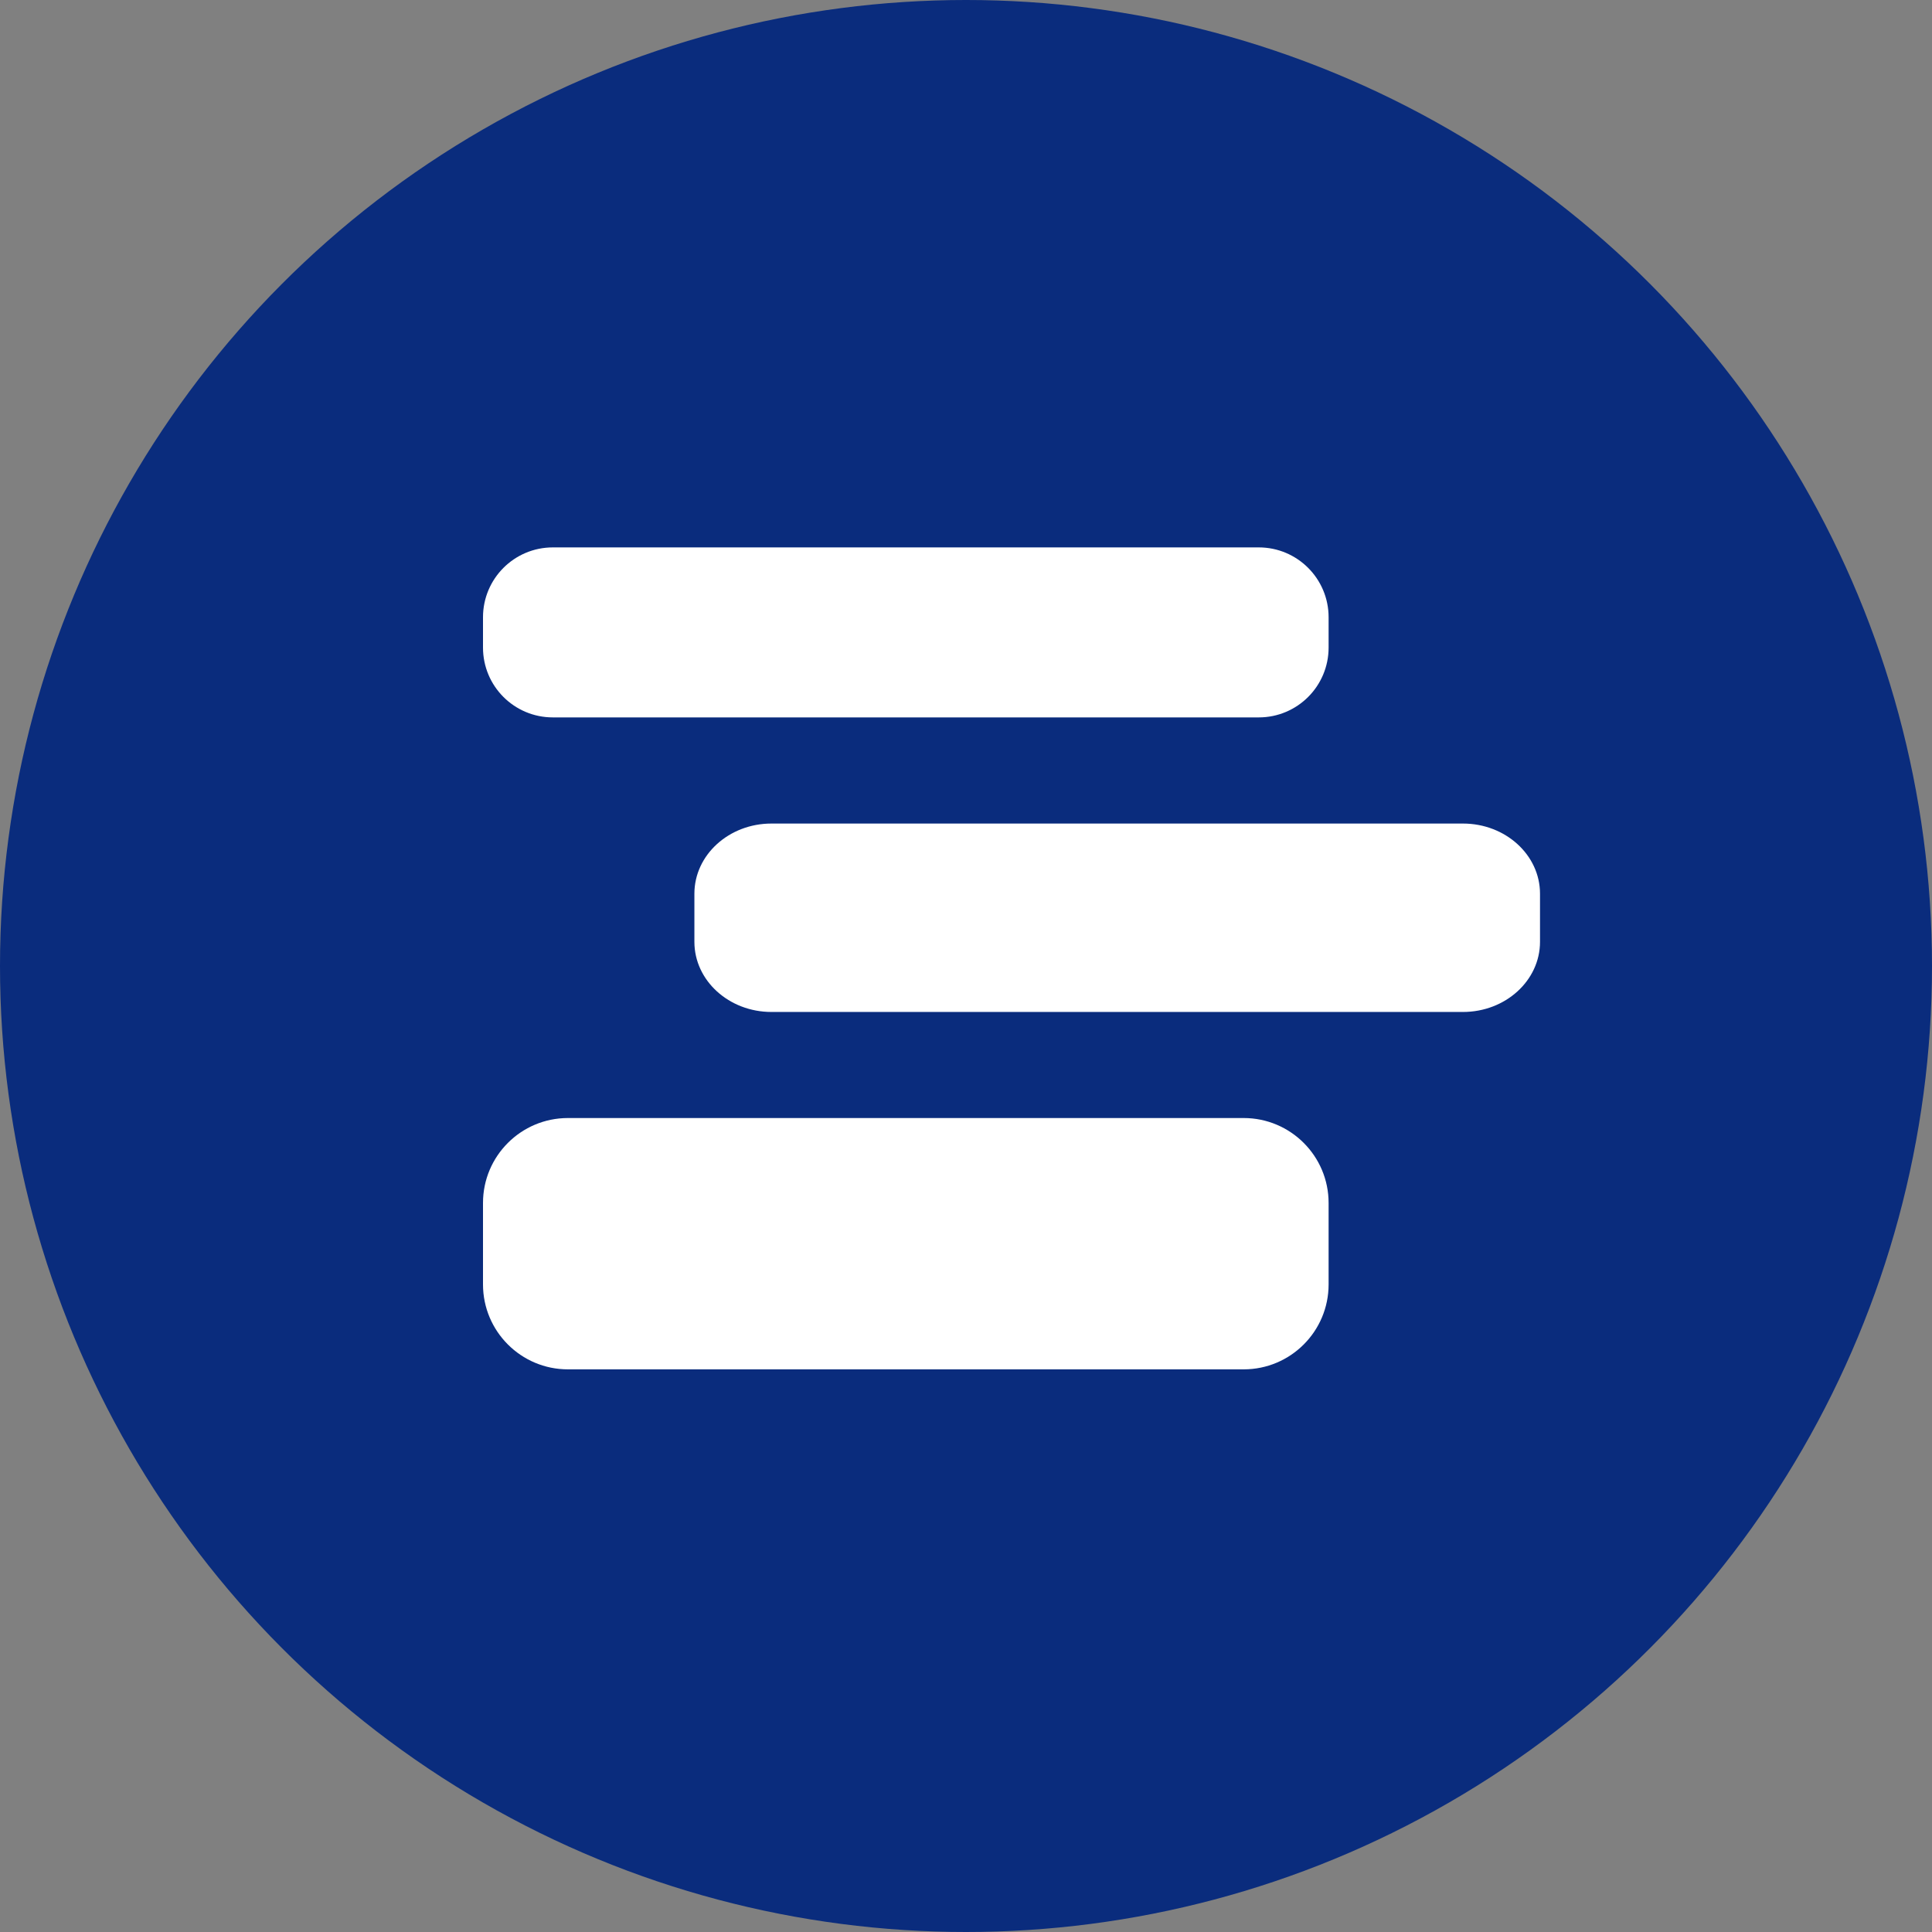 <svg width="120" height="120" viewBox="0 0 120 120" fill="none" xmlns="http://www.w3.org/2000/svg">
<rect x="0" y="0" width="120" height="120" fill="#808080" stroke="none"/>
<circle cx="60" cy="60" r="60" fill="#0A2C7D"/>
<path d="M34.339 44.559C31.94 44.559 30 42.62 30 40.221V38.339C30 35.944 31.94 34 34.339 34H78.184C80.579 34 82.522 35.944 82.522 38.339V40.221C82.522 42.62 80.579 44.559 78.184 44.559H40.353" fill="white"/>
<path d="M82.522 79.777V74.719C82.522 71.805 80.16 69.443 77.246 69.443H35.276C32.362 69.443 30 71.805 30 74.719V79.777C30 82.691 32.362 85.053 35.276 85.053H77.246C80.16 85.053 82.522 82.691 82.522 79.777Z" fill="white"/>
<path d="M84.852 62.855H47.917C45.273 62.855 43.13 60.904 43.13 58.498V55.51C43.13 53.103 45.273 51.152 47.917 51.152H90.866C93.51 51.152 95.653 53.103 95.653 55.51V58.498C95.653 60.904 93.51 62.855 90.866 62.855" fill="white"/>
</svg>
